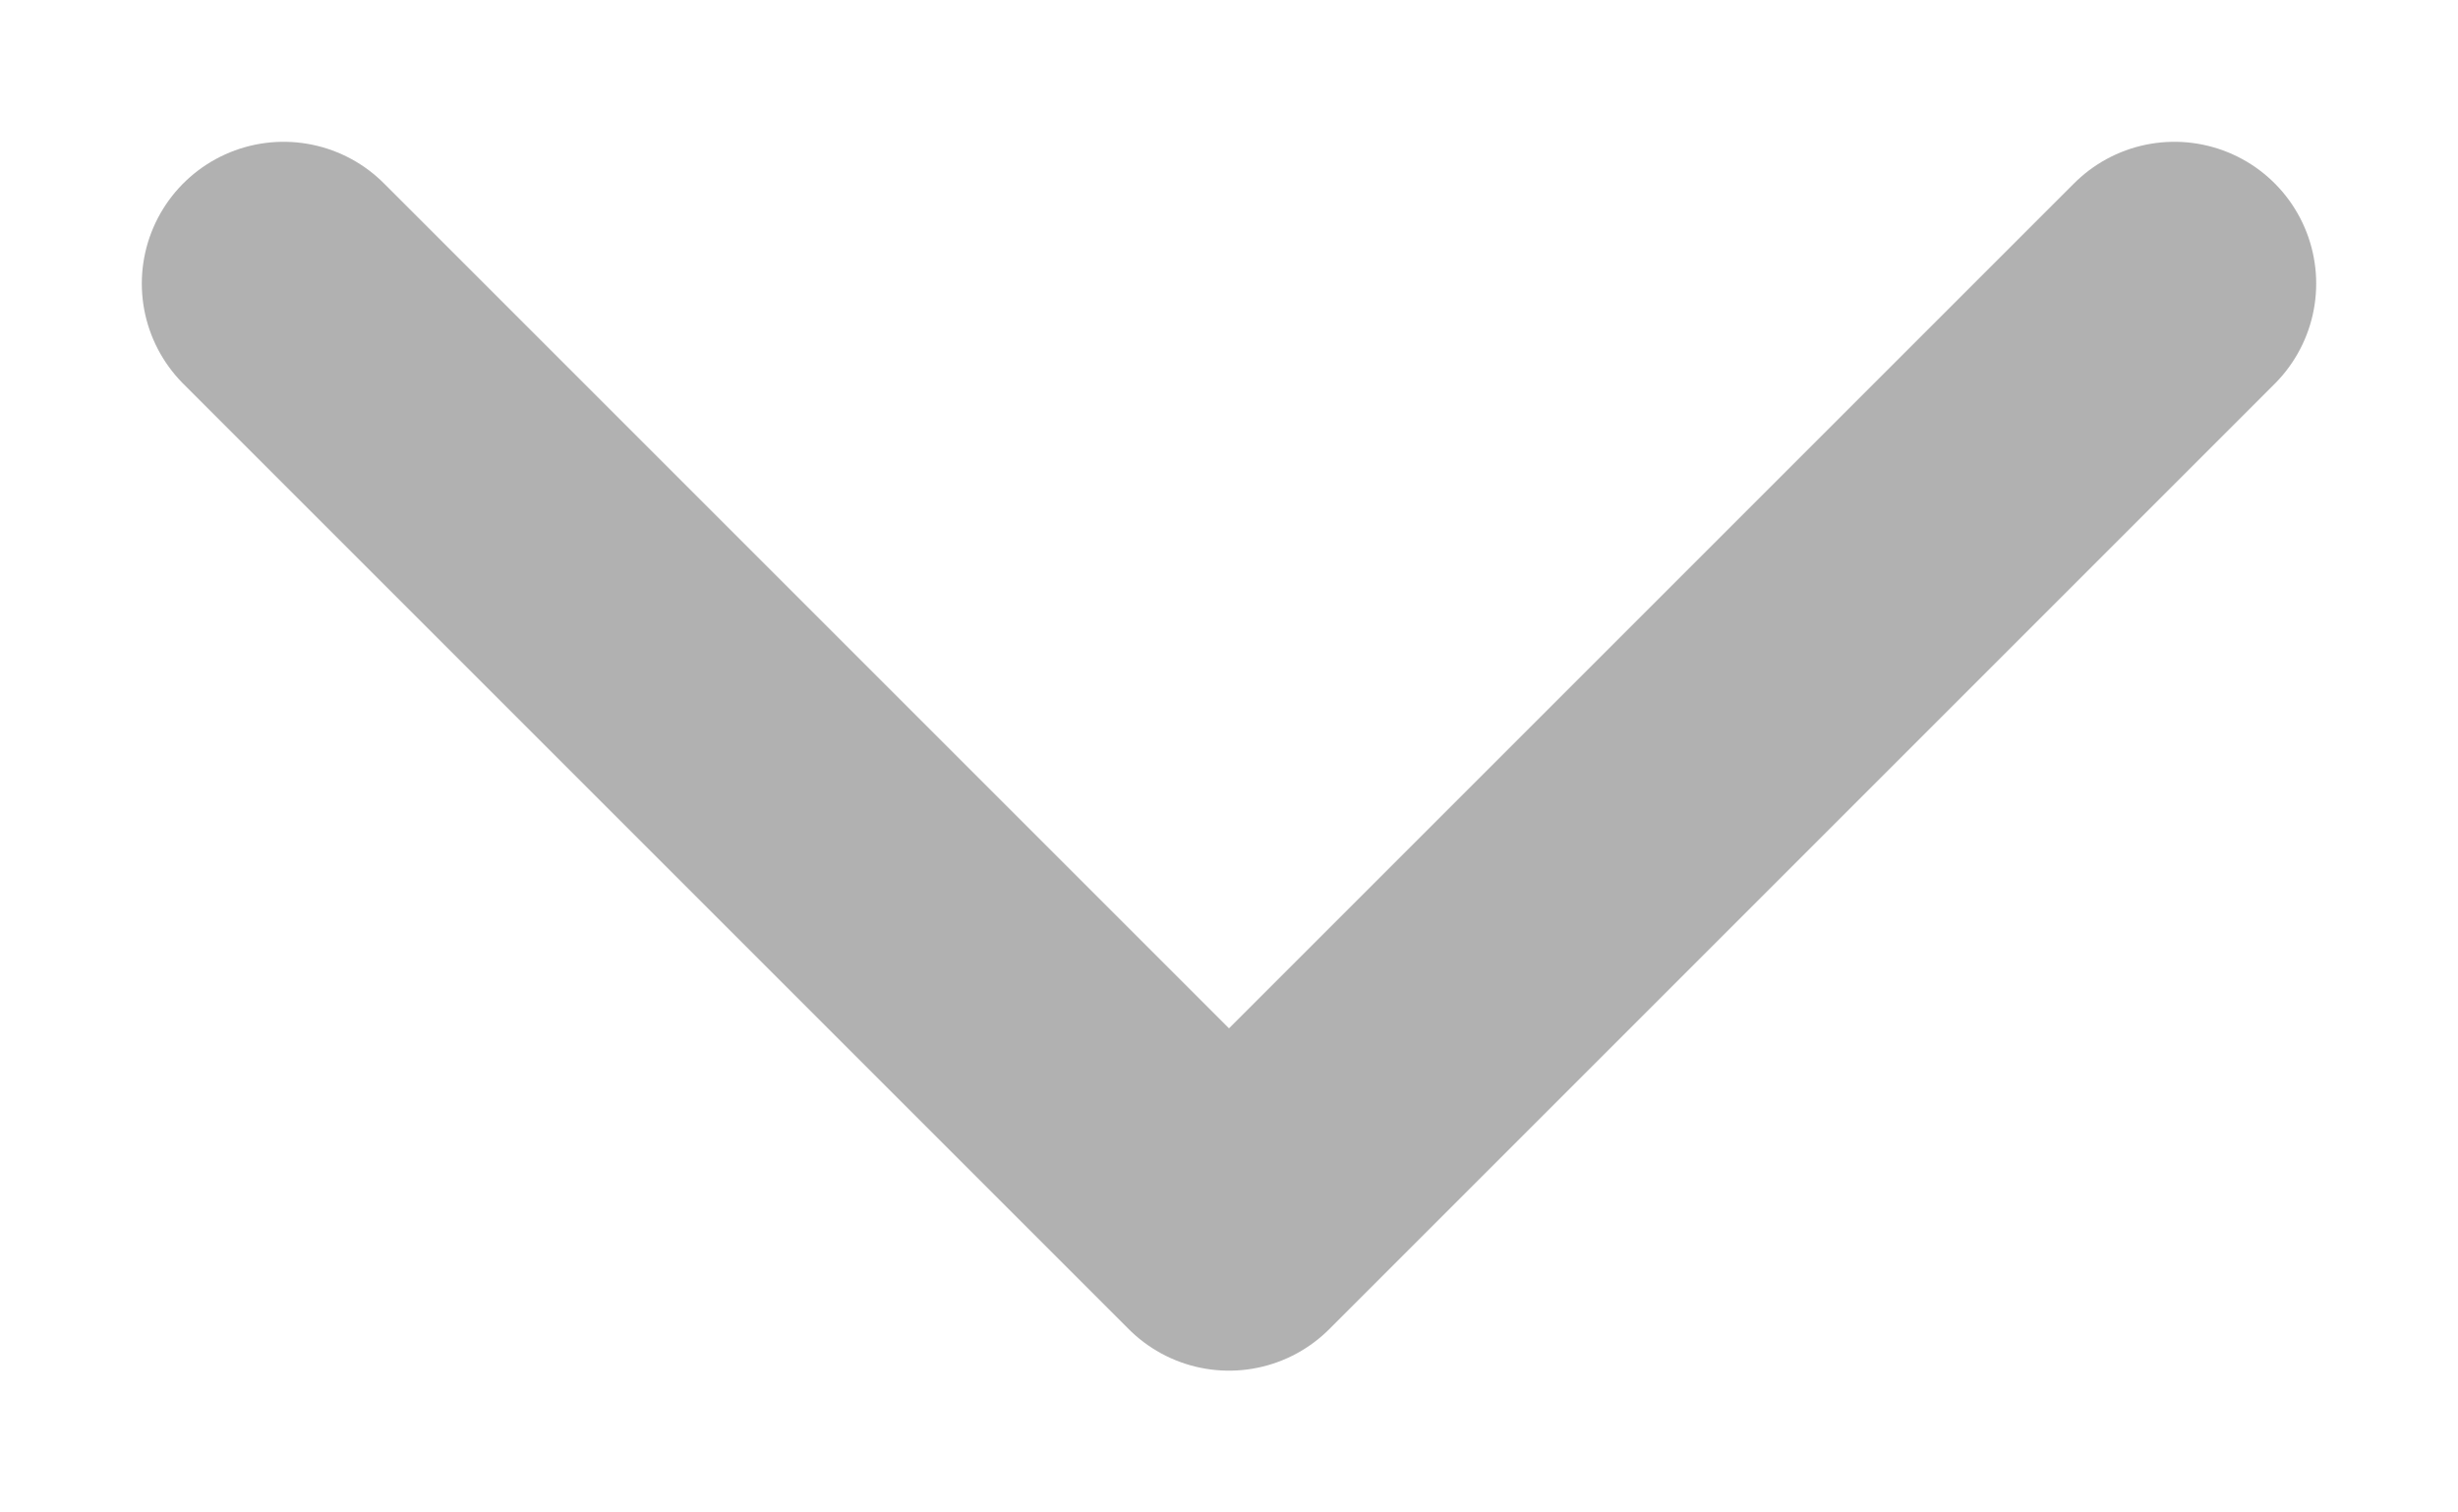 <svg width="13" height="8" viewBox="0 0 13 8" fill="none" xmlns="http://www.w3.org/2000/svg">
    <path d="M11.5 1.5L6.5 6.5L1.5 1.5" stroke="#B1B1B1" stroke-width="1.5" stroke-linecap="round" stroke-linejoin="round"/>
</svg>
